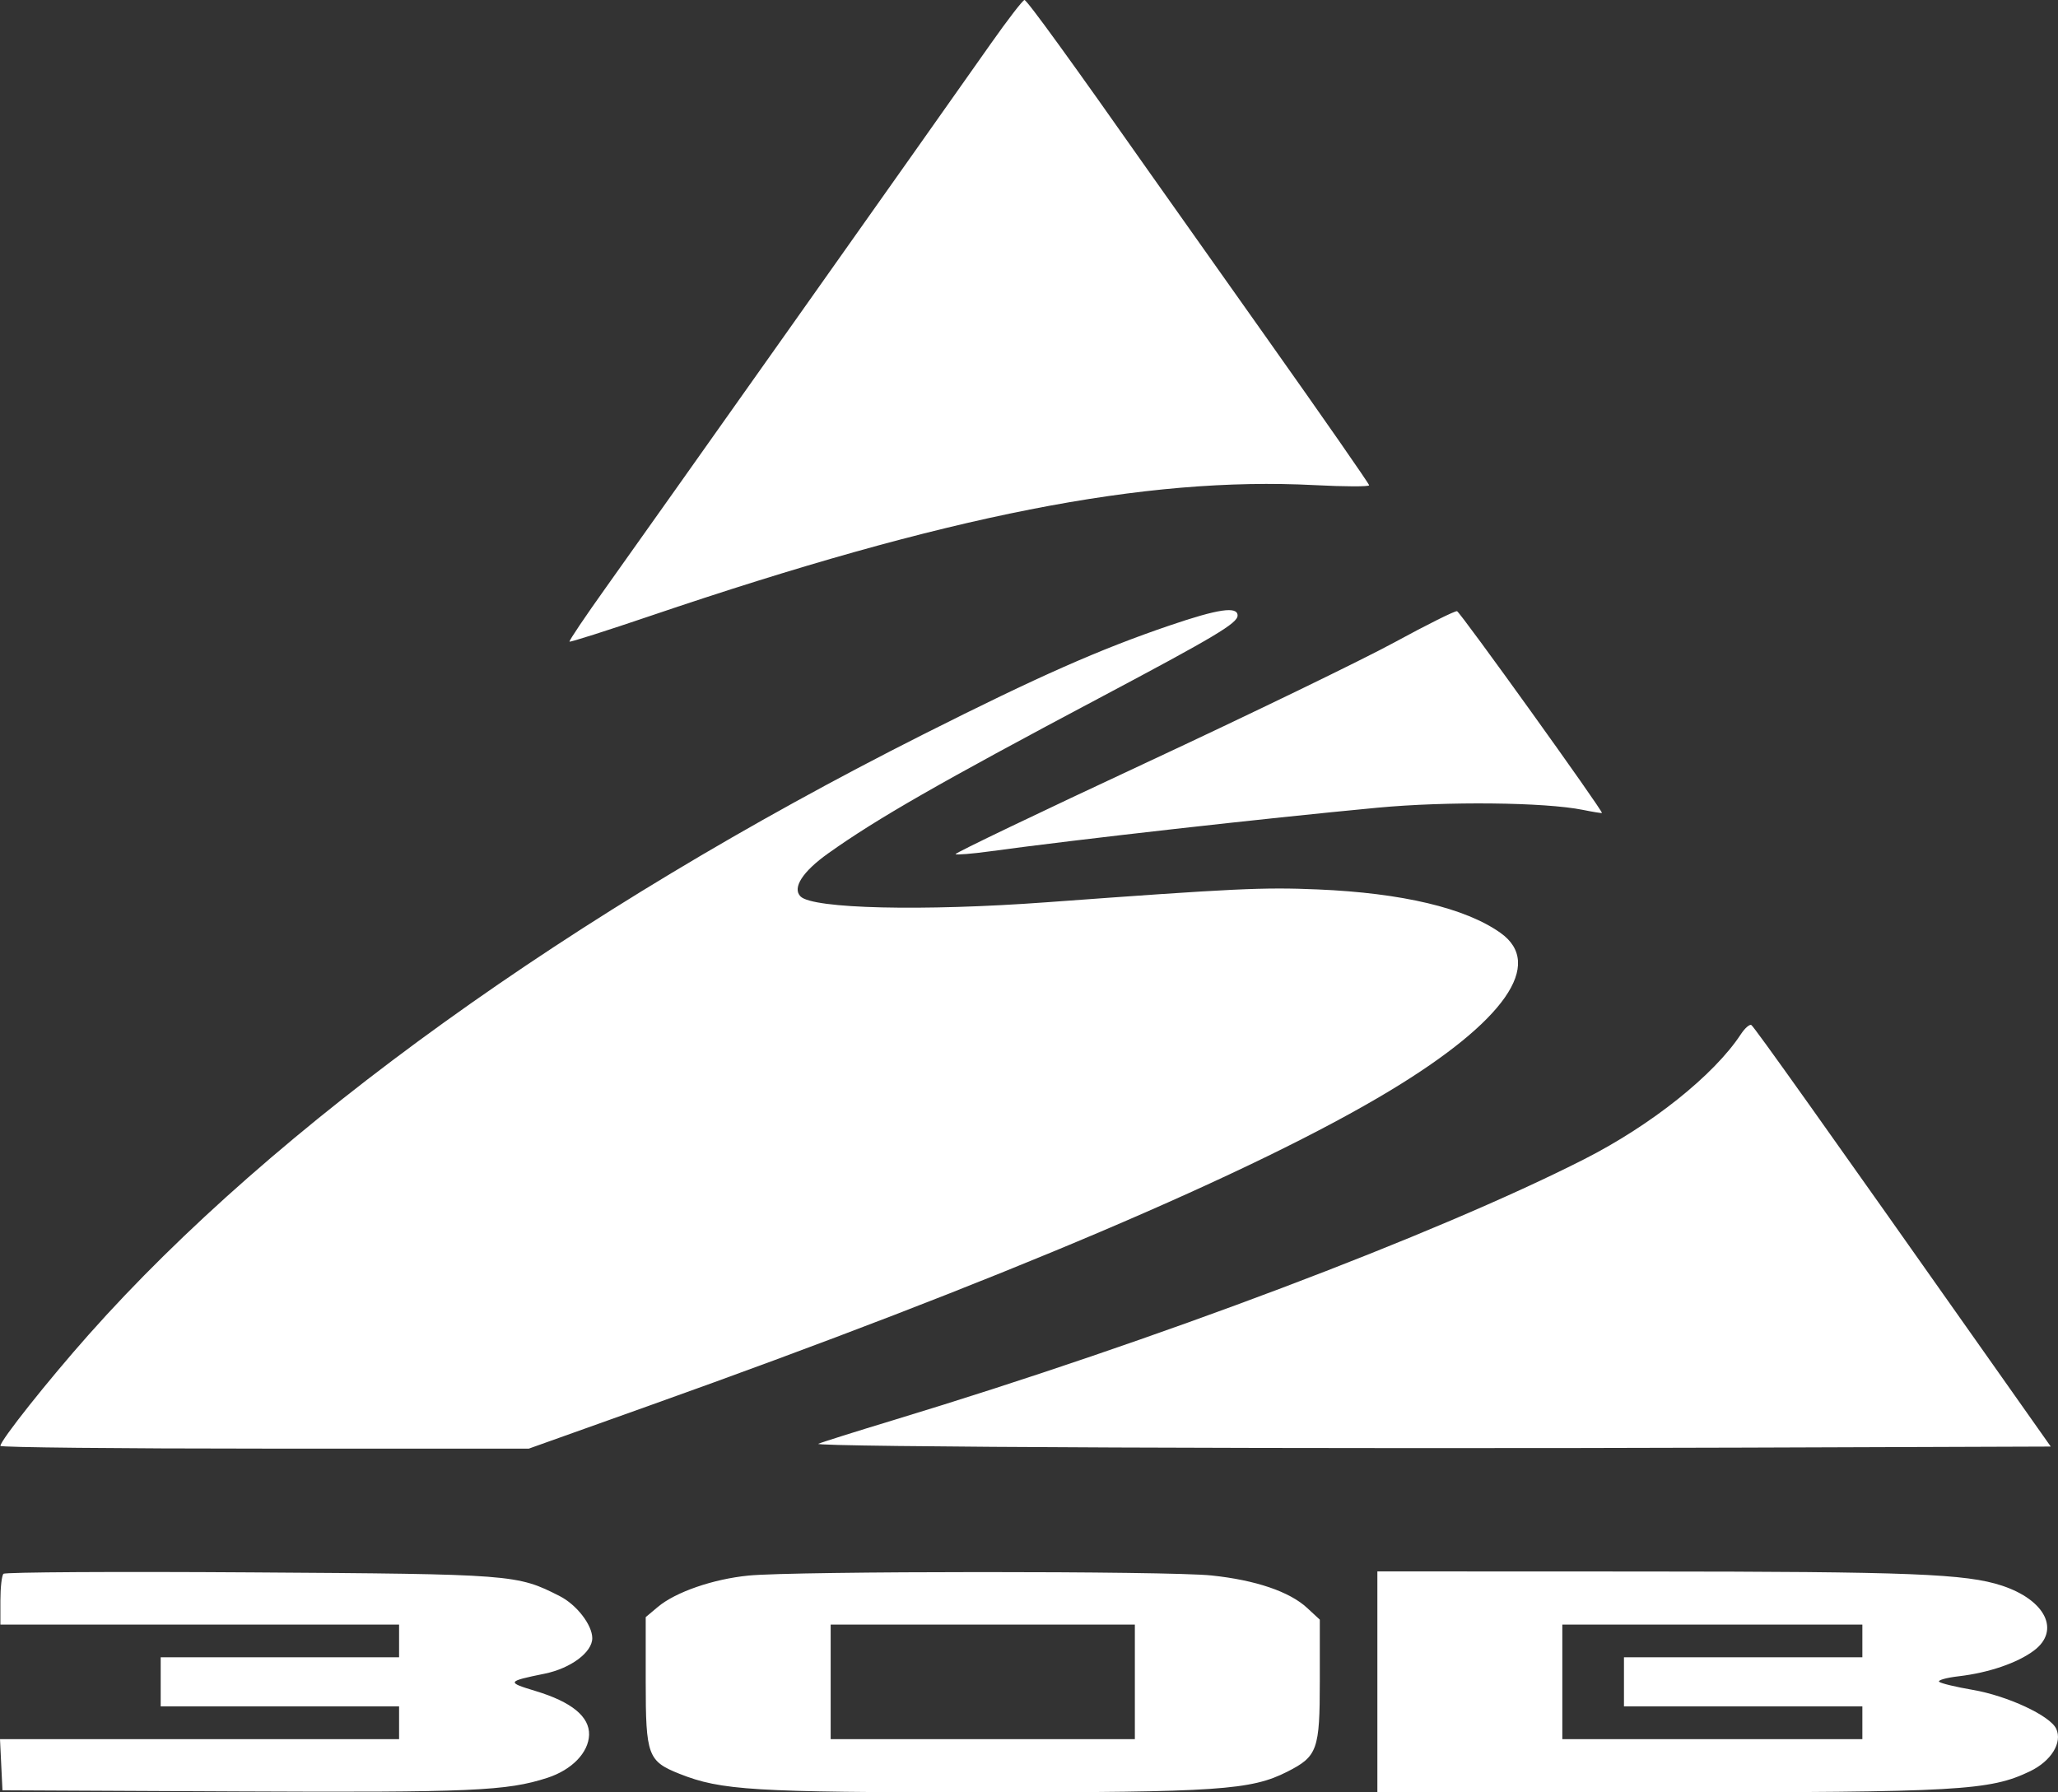 <svg xmlns="http://www.w3.org/2000/svg" width="62" height="54" viewBox="0 0 62 54" fill="none">
  <rect x="0" y="0" width="62" height="54" fill="#333333" stroke="none"/>
  <path fill-rule="evenodd" clip-rule="evenodd" d="M29.843 1.325C28.205 3.655 19.448 16.03 18.262 17.69C17.633 18.571 17.136 19.309 17.157 19.331C17.178 19.352 18.273 19.004 19.59 18.557C28.52 15.526 34.49 14.351 39.606 14.616C40.508 14.663 41.247 14.665 41.247 14.62C41.247 14.576 39.863 12.586 38.171 10.198C36.479 7.81 34.9 5.579 34.662 5.24C32.31 1.892 30.939 0 30.864 0C30.815 0 30.356 0.596 29.843 1.325ZM35.241 18.843C33.12 19.565 31.298 20.371 27.811 22.128C17.248 27.452 8.265 33.913 2.678 40.204C1.444 41.593 0.012 43.397 0.012 43.562C0.012 43.607 3.594 43.644 7.972 43.644H15.933L19.519 42.364C30.103 38.589 37.837 35.3 41.883 32.855C45.331 30.771 46.535 29.049 45.203 28.105C44.148 27.357 42.244 26.905 39.699 26.797C38.045 26.727 37.222 26.766 31.526 27.184C27.799 27.458 24.491 27.38 24.118 27.009C23.861 26.753 24.177 26.26 24.952 25.709C26.432 24.657 28.29 23.593 33.109 21.035C36.617 19.174 37.284 18.775 37.284 18.544C37.284 18.26 36.704 18.344 35.241 18.843ZM42.014 19.351C41.04 19.881 37.654 21.522 34.489 22.998C31.325 24.474 28.759 25.704 28.788 25.733C28.816 25.761 29.277 25.724 29.811 25.651C32.454 25.29 38.056 24.659 41.495 24.335C43.59 24.138 46.541 24.169 47.686 24.4C47.992 24.462 48.251 24.504 48.26 24.493C48.301 24.442 43.991 18.439 43.895 18.414C43.834 18.399 42.988 18.82 42.014 19.351ZM52.444 31.162C51.638 32.39 49.749 33.897 47.728 34.924C43.261 37.196 34.791 40.396 26.945 42.777C25.787 43.128 24.756 43.453 24.654 43.499C24.435 43.597 39.356 43.659 52.515 43.614L61.782 43.582L60.213 41.358C54.877 33.789 52.847 30.935 52.762 30.883C52.709 30.851 52.566 30.976 52.444 31.162ZM0.104 47.416C0.053 47.466 0.012 47.83 0.012 48.226V48.945H6.017H12.023V49.438V49.931H8.432H4.841V50.671V51.411H8.432H12.023V51.904V52.397H6.012H0L0.037 53.168L0.074 53.938L7.132 53.972C14.211 54.006 15.271 53.959 16.492 53.562C17.229 53.322 17.731 52.803 17.747 52.267C17.762 51.718 17.222 51.276 16.134 50.947C15.253 50.681 15.265 50.658 16.412 50.424C17.196 50.263 17.843 49.78 17.843 49.355C17.842 48.955 17.37 48.345 16.861 48.087C15.575 47.433 15.471 47.425 7.564 47.373C3.511 47.346 0.154 47.365 0.104 47.416ZM22.549 47.469C21.48 47.575 20.357 47.964 19.822 48.411L19.453 48.721V50.666C19.453 52.888 19.516 53.062 20.471 53.442C21.723 53.94 22.696 54 29.624 54C36.688 54 37.691 53.932 38.781 53.378C39.691 52.916 39.761 52.721 39.761 50.642V48.797L39.383 48.447C38.854 47.954 37.828 47.605 36.5 47.466C35.192 47.328 23.936 47.331 22.549 47.469ZM41.495 50.671V54H49.961C59.028 54 59.942 53.948 61.156 53.366C61.794 53.059 62.138 52.503 61.947 52.086C61.767 51.691 60.479 51.091 59.423 50.911C58.927 50.826 58.476 50.718 58.421 50.67C58.366 50.623 58.63 50.547 59.008 50.503C59.911 50.398 60.779 50.101 61.276 49.728C62.078 49.126 61.625 48.207 60.314 47.773C59.23 47.415 57.566 47.349 49.45 47.346L41.495 47.343V50.671ZM34.189 50.671V52.397H29.607H25.025V50.671V48.945H29.607H34.189V50.671ZM56.106 49.438V49.931H52.515H48.924V50.671V51.411H52.515H56.106V51.904V52.397H51.587H47.067V50.671V48.945H51.587H56.106V49.438Z" fill="white"/>
</svg>